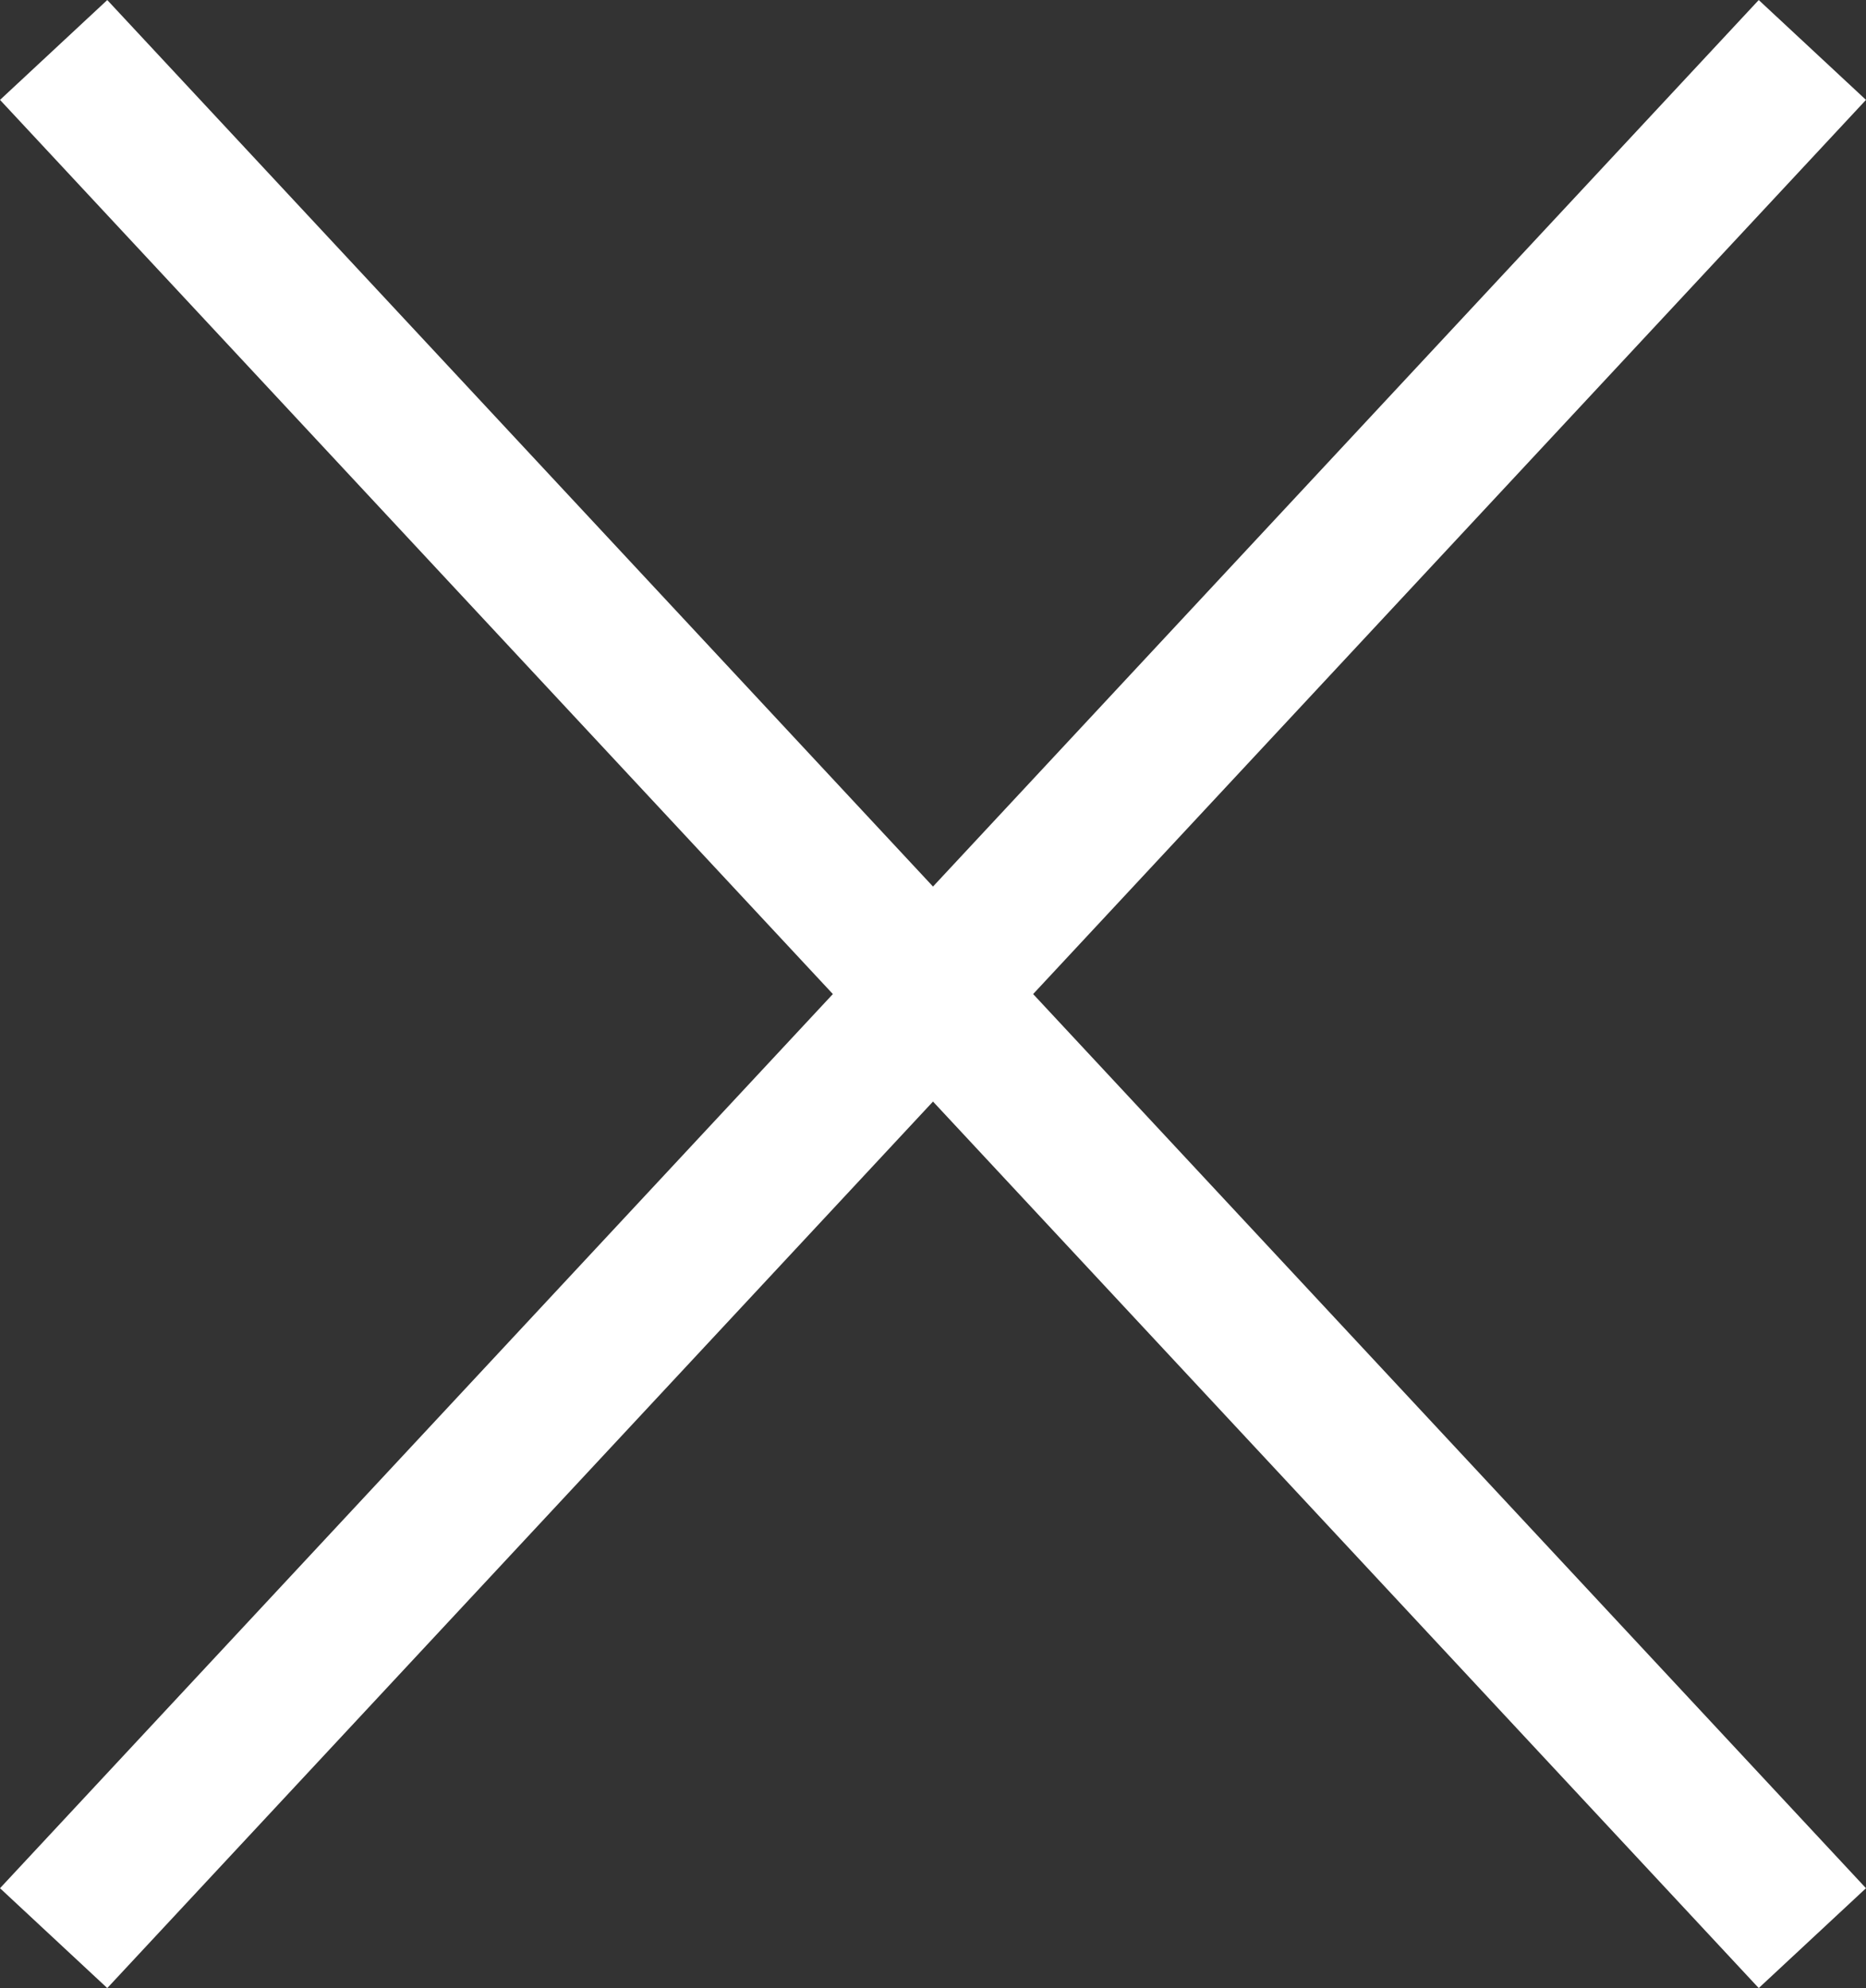 <svg xmlns="http://www.w3.org/2000/svg" width="12.732" height="13.568" viewBox="0 0 12.732 13.568">
  <rect x="0" y="0" width="12.732" height="13.568" fill="#333333" stroke="none"/>
  <g id="Groupe_4829" data-name="Groupe 4829" transform="translate(-727.134 -1220.273)">
    <line id="Ligne_3" data-name="Ligne 3" x2="12" y2="12.886" transform="translate(727.5 1220.614)" fill="none" stroke="#fff" stroke-width="1"/>
    <line id="Ligne_4" data-name="Ligne 4" x1="12" y2="12.886" transform="translate(727.5 1220.614)" fill="none" stroke="#fff" stroke-width="1"/>
  </g>
</svg>
